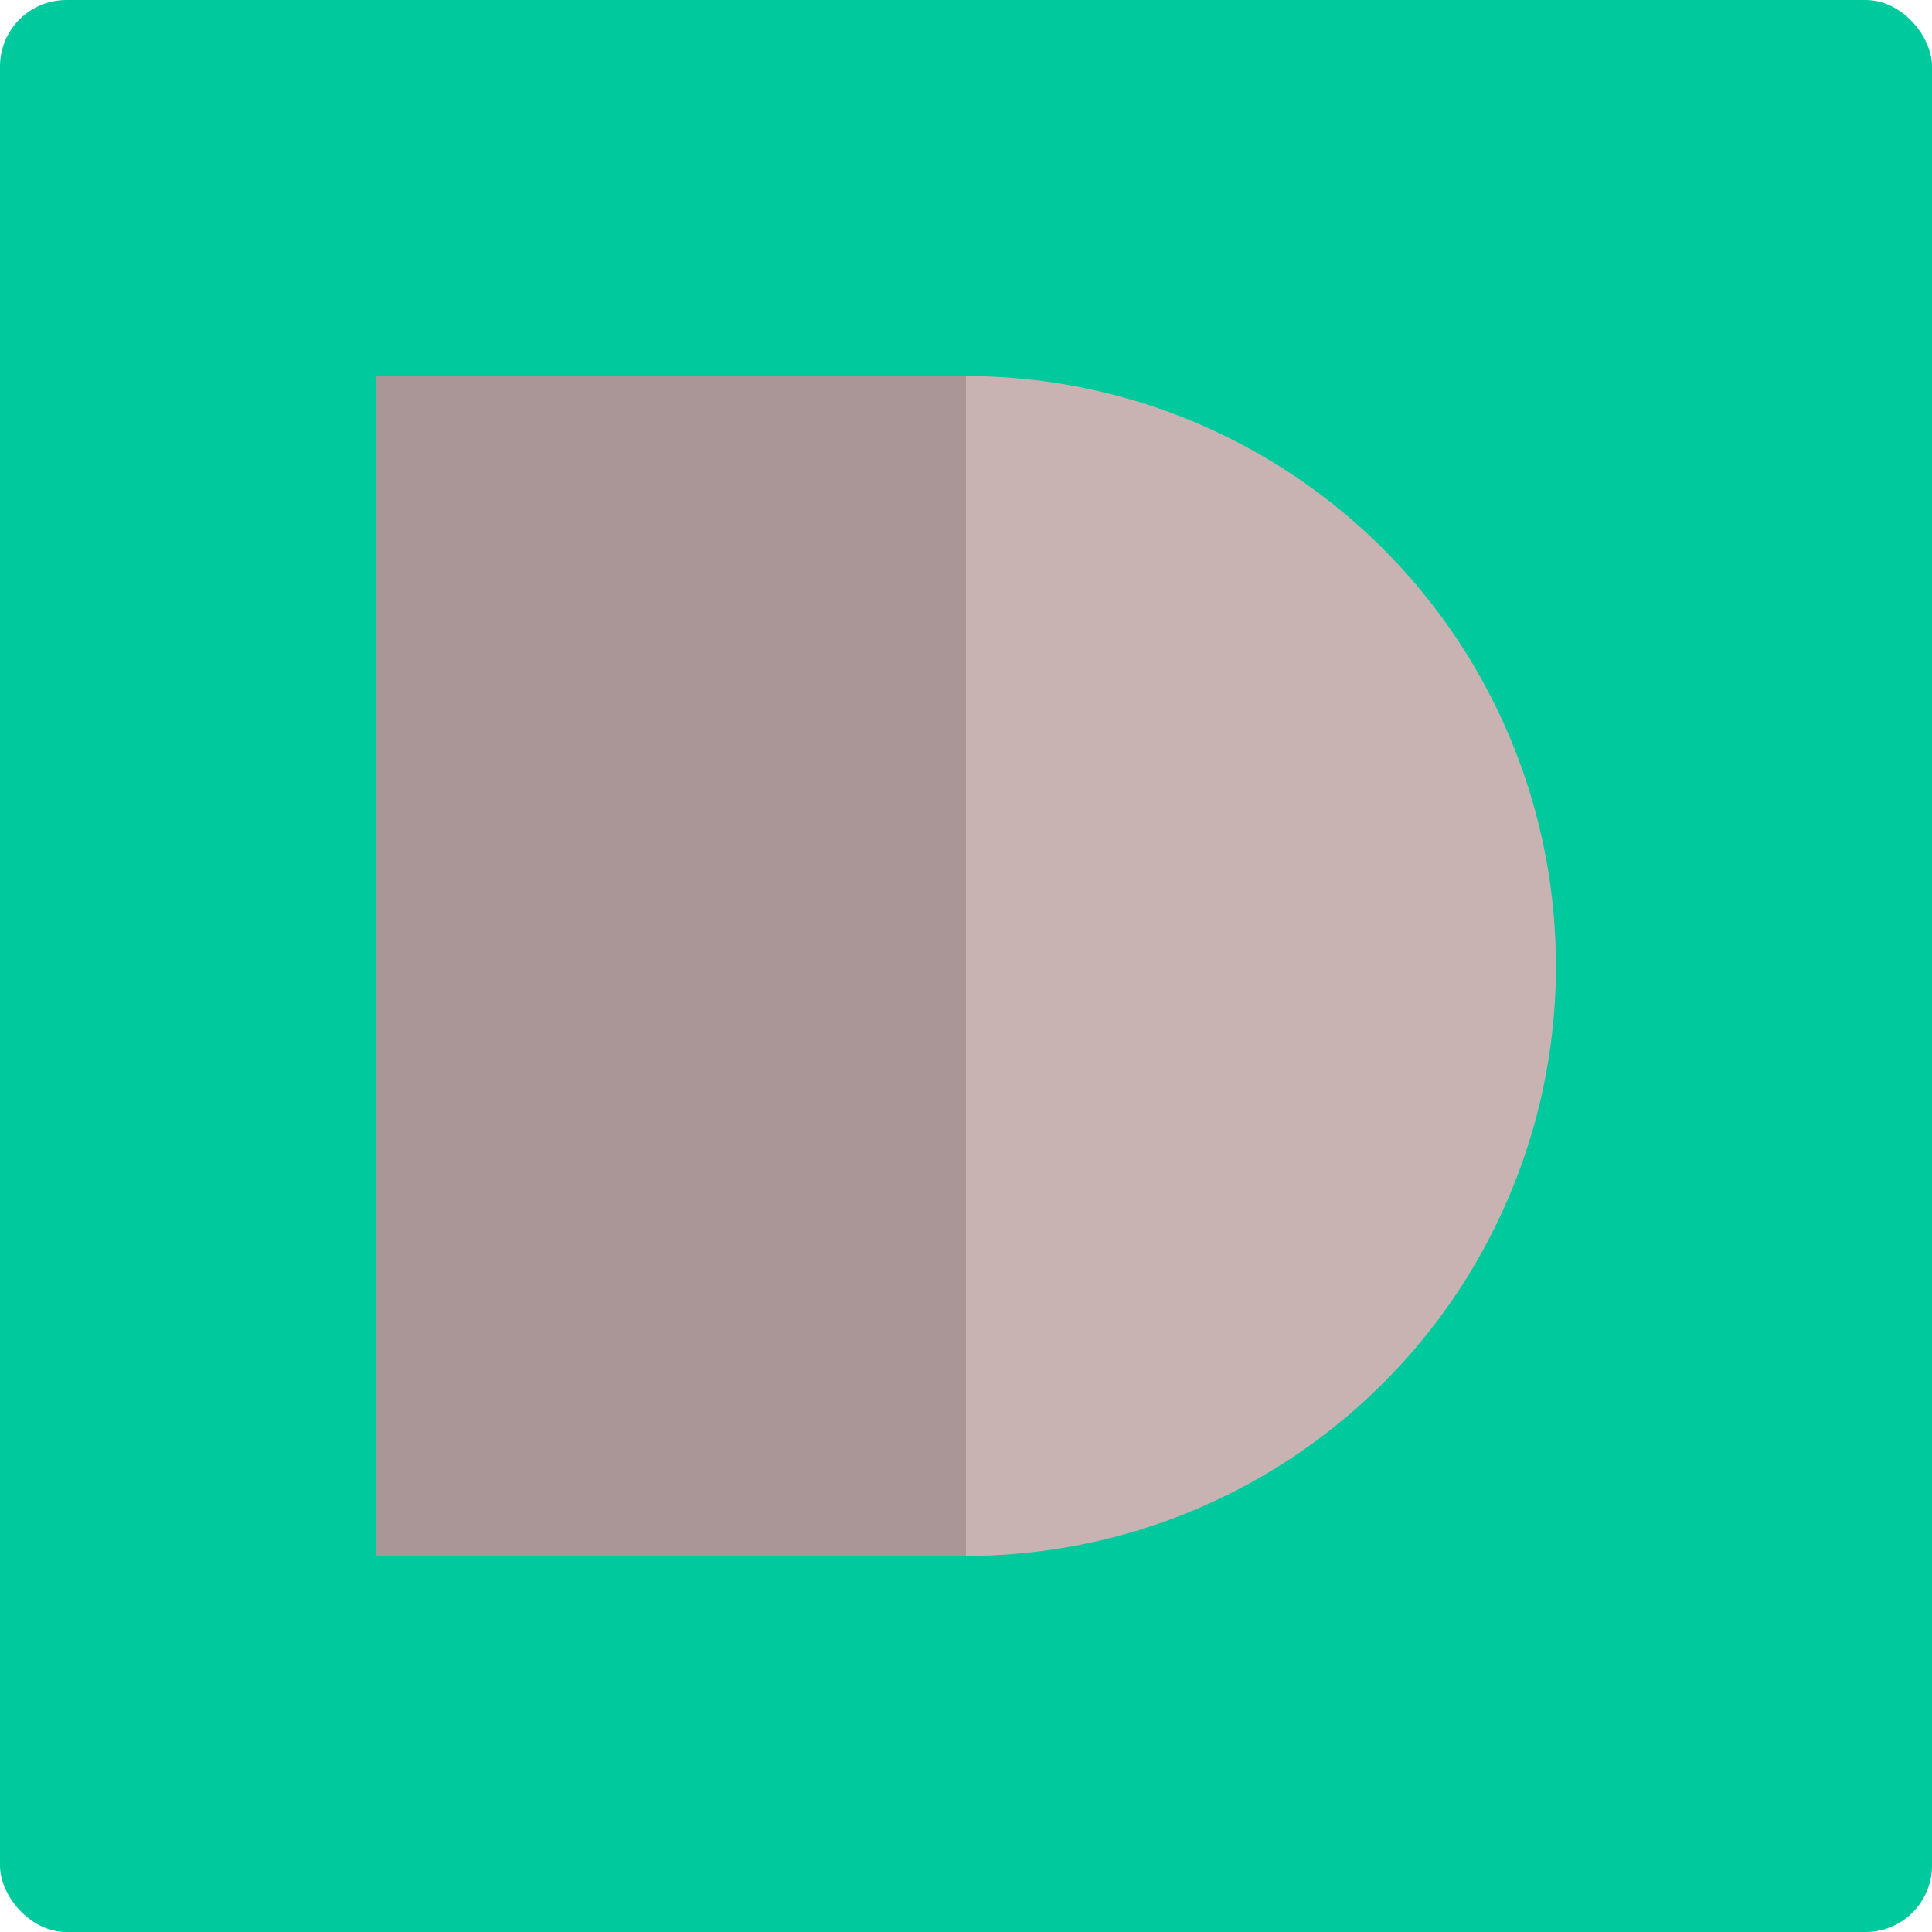 <?xml version="1.0" encoding="UTF-8" standalone="no"?>
<svg width="262px" height="262px" viewBox="0 0 262 262" version="1.1" xmlns="http://www.w3.org/2000/svg" xmlns:xlink="http://www.w3.org/1999/xlink" xmlns:sketch="http://www.bohemiancoding.com/sketch/ns">
    <!-- Generator: Sketch 3.3 (11970) - http://www.bohemiancoding.com/sketch -->
    <title>Group 24</title>
    <desc>Created with Sketch.</desc>
    <defs></defs>
    <g id="Page-1" stroke="none" stroke-width="1" fill="none" fill-rule="evenodd" sketch:type="MSPage">
        <g id="Group-24" sketch:type="MSLayerGroup" transform="translate(131, 131) scale(-1, -1) translate(-131, -131) ">
            <rect id="Rectangle-265" fill="#00CA9D" sketch:type="MSShapeGroup" x="0" y="0" width="262" height="262" rx="9"></rect>
            <circle id="Oval-368-Copy" fill="#C9B2B2" sketch:type="MSShapeGroup" cx="131" cy="131" r="80"></circle>
            <rect id="Rectangle-329" fill="#AA9696" sketch:type="MSShapeGroup" transform="translate(171, 131) scale(-1, 1) translate(-171, -131) " x="131" y="51" width="80" height="160"></rect>
        </g>
    </g>
</svg>